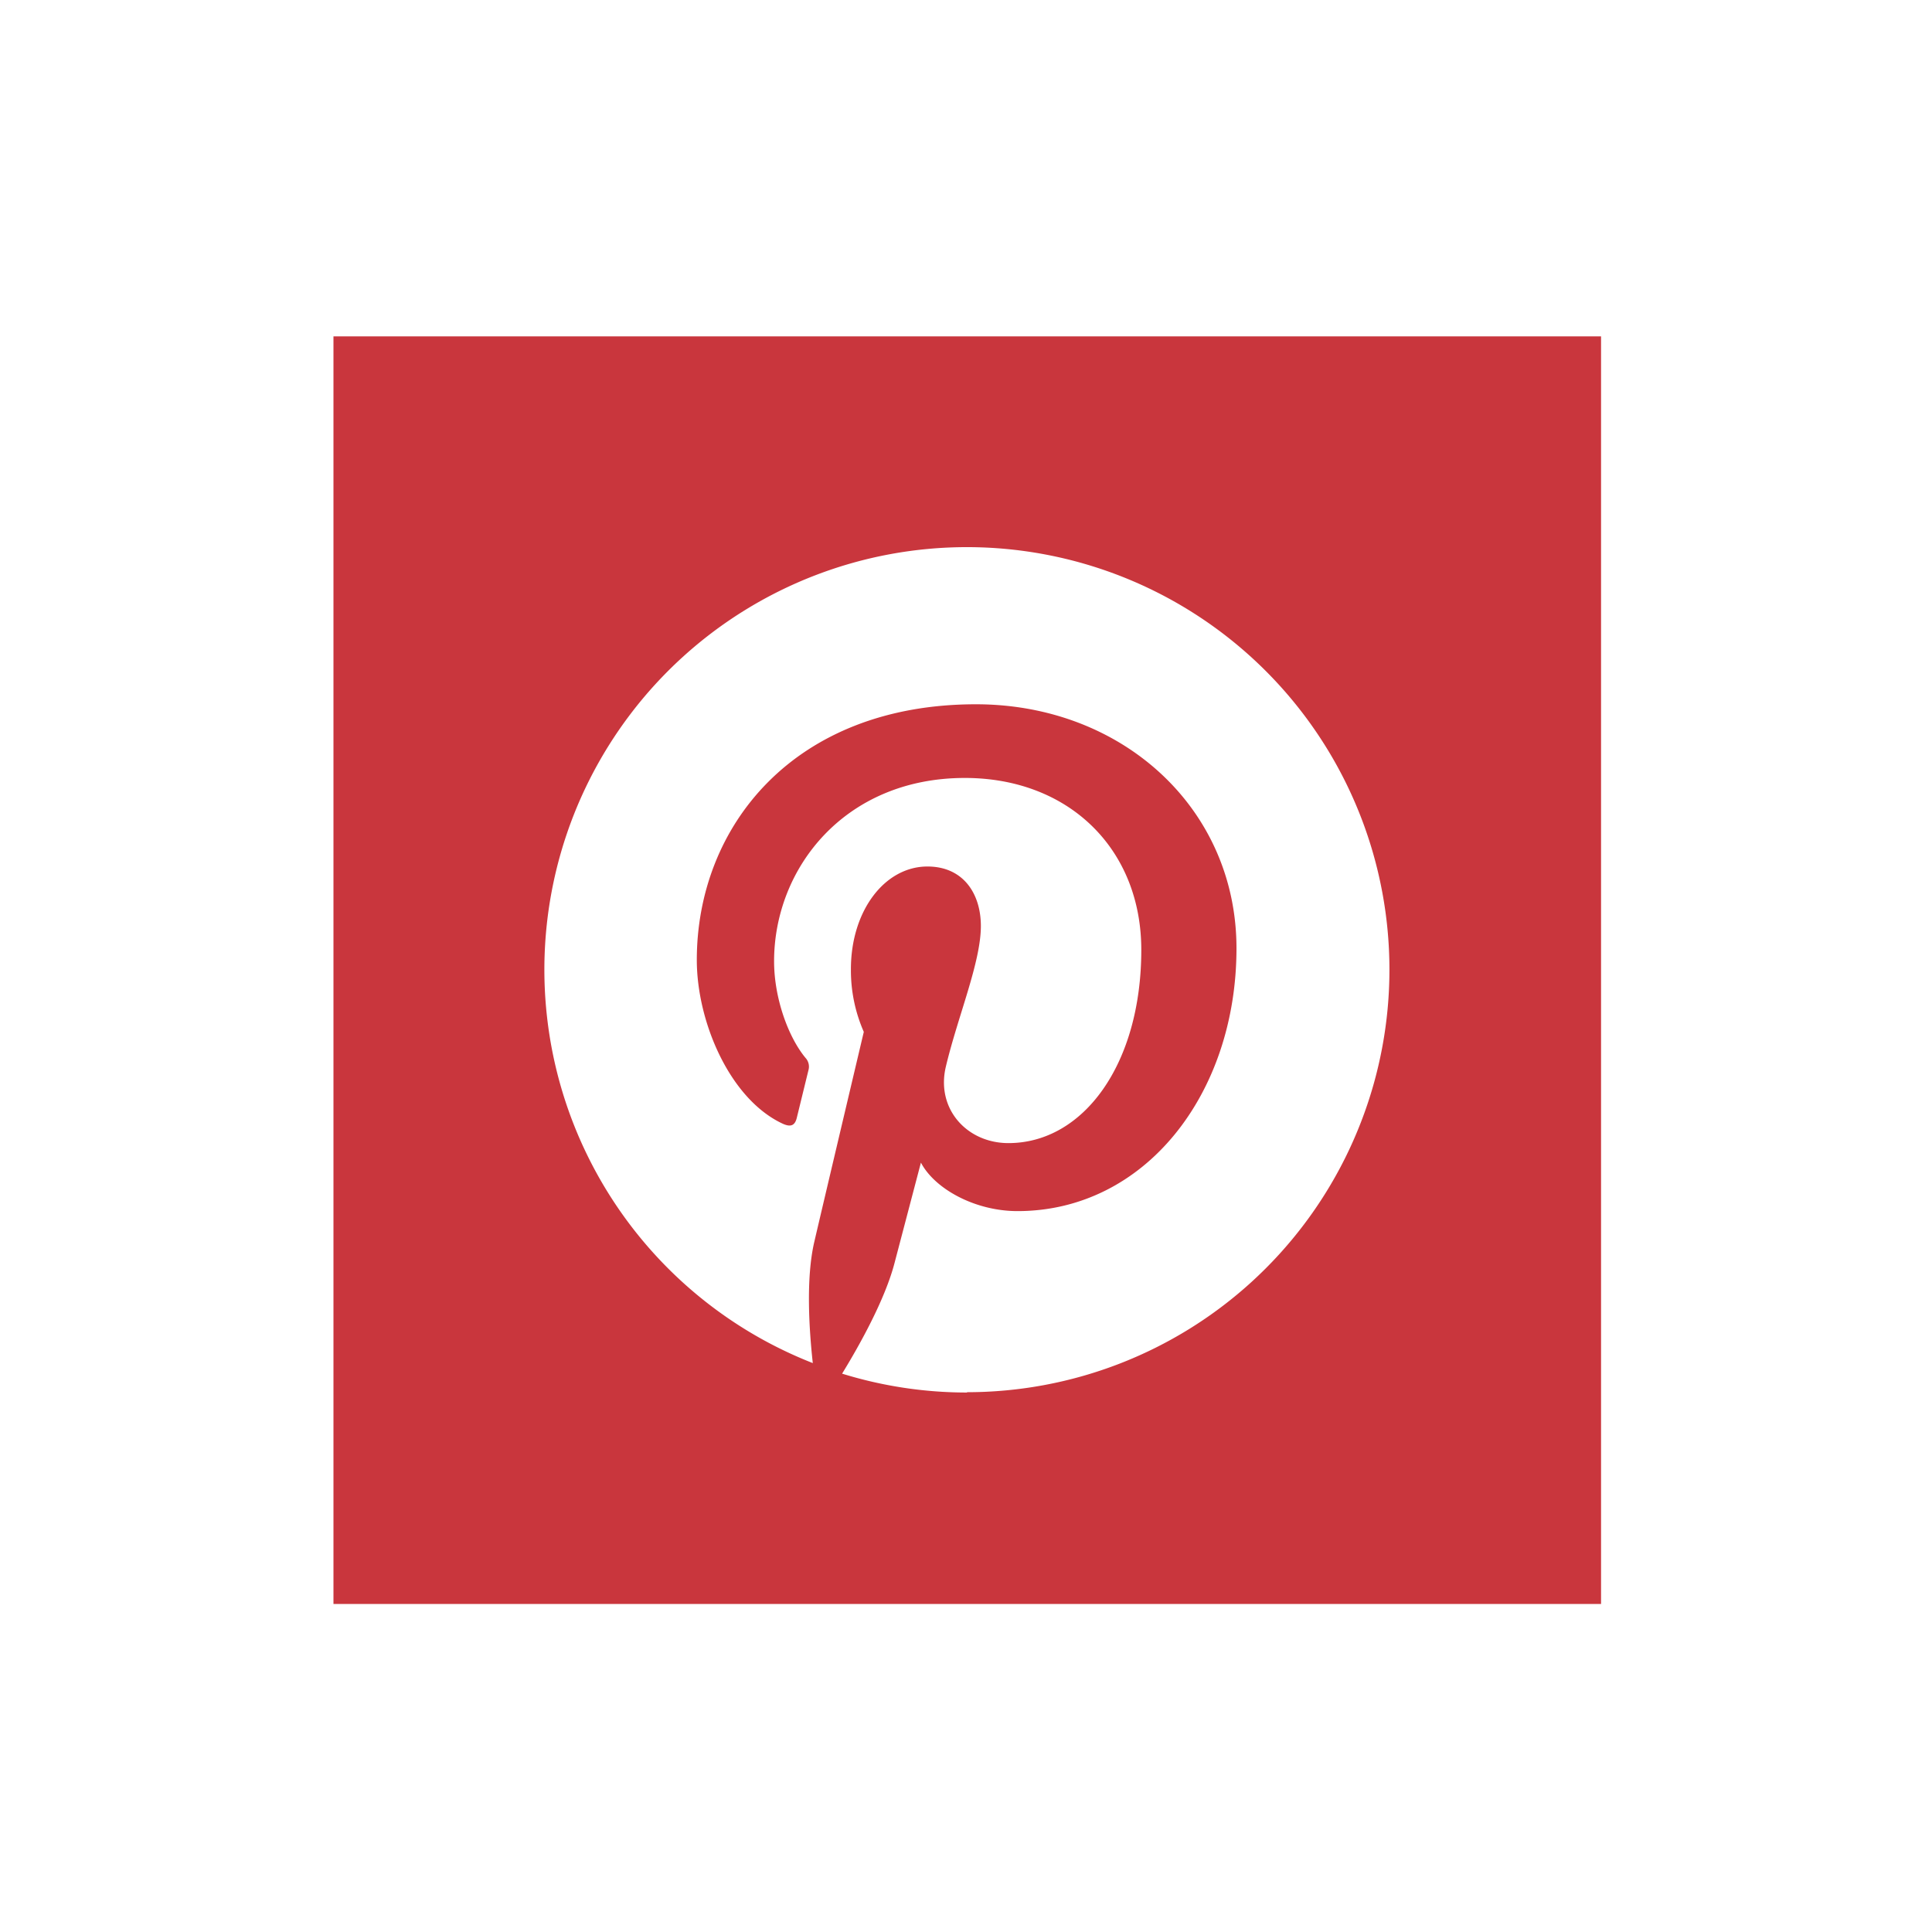 <svg xmlns="http://www.w3.org/2000/svg" viewBox="0 0 300 300"><path d="M51.78 52.23v196.83h196.83V52.23zm98.41 164a65.54 65.54 0 01-19.43-2.93c2.67-4.35 6.67-11.5 8.15-17.21l4.09-15.56c2.14 4.08 8.39 7.53 15 7.53 19.79 0 34-18.2 34-40.81 0-21.68-17.69-37.89-40.45-37.89-28.31 0-43.35 19-43.35 39.7 0 9.63 5.13 21.6 13.32 25.42 1.24.57 1.9.32 2.2-.88l1.82-7.44a2 2 0 00-.46-1.89c-2.71-3.28-4.88-9.33-4.88-15 0-14.48 11-28.47 29.62-28.47 16.12 0 27.4 11 27.4 26.7 0 17.75-9 30-20.63 30-6.45 0-11.27-5.32-9.72-11.86 1.85-7.8 5.44-16.21 5.44-21.85 0-5-2.71-9.24-8.3-9.24-6.59 0-11.88 6.82-11.88 15.94a23.71 23.71 0 002 9.74s-6.5 27.5-7.69 32.62c-1.32 5.67-.8 13.63-.23 18.81a65.61 65.61 0 1123.93 4.52z" fill="#c9363d"/></svg>